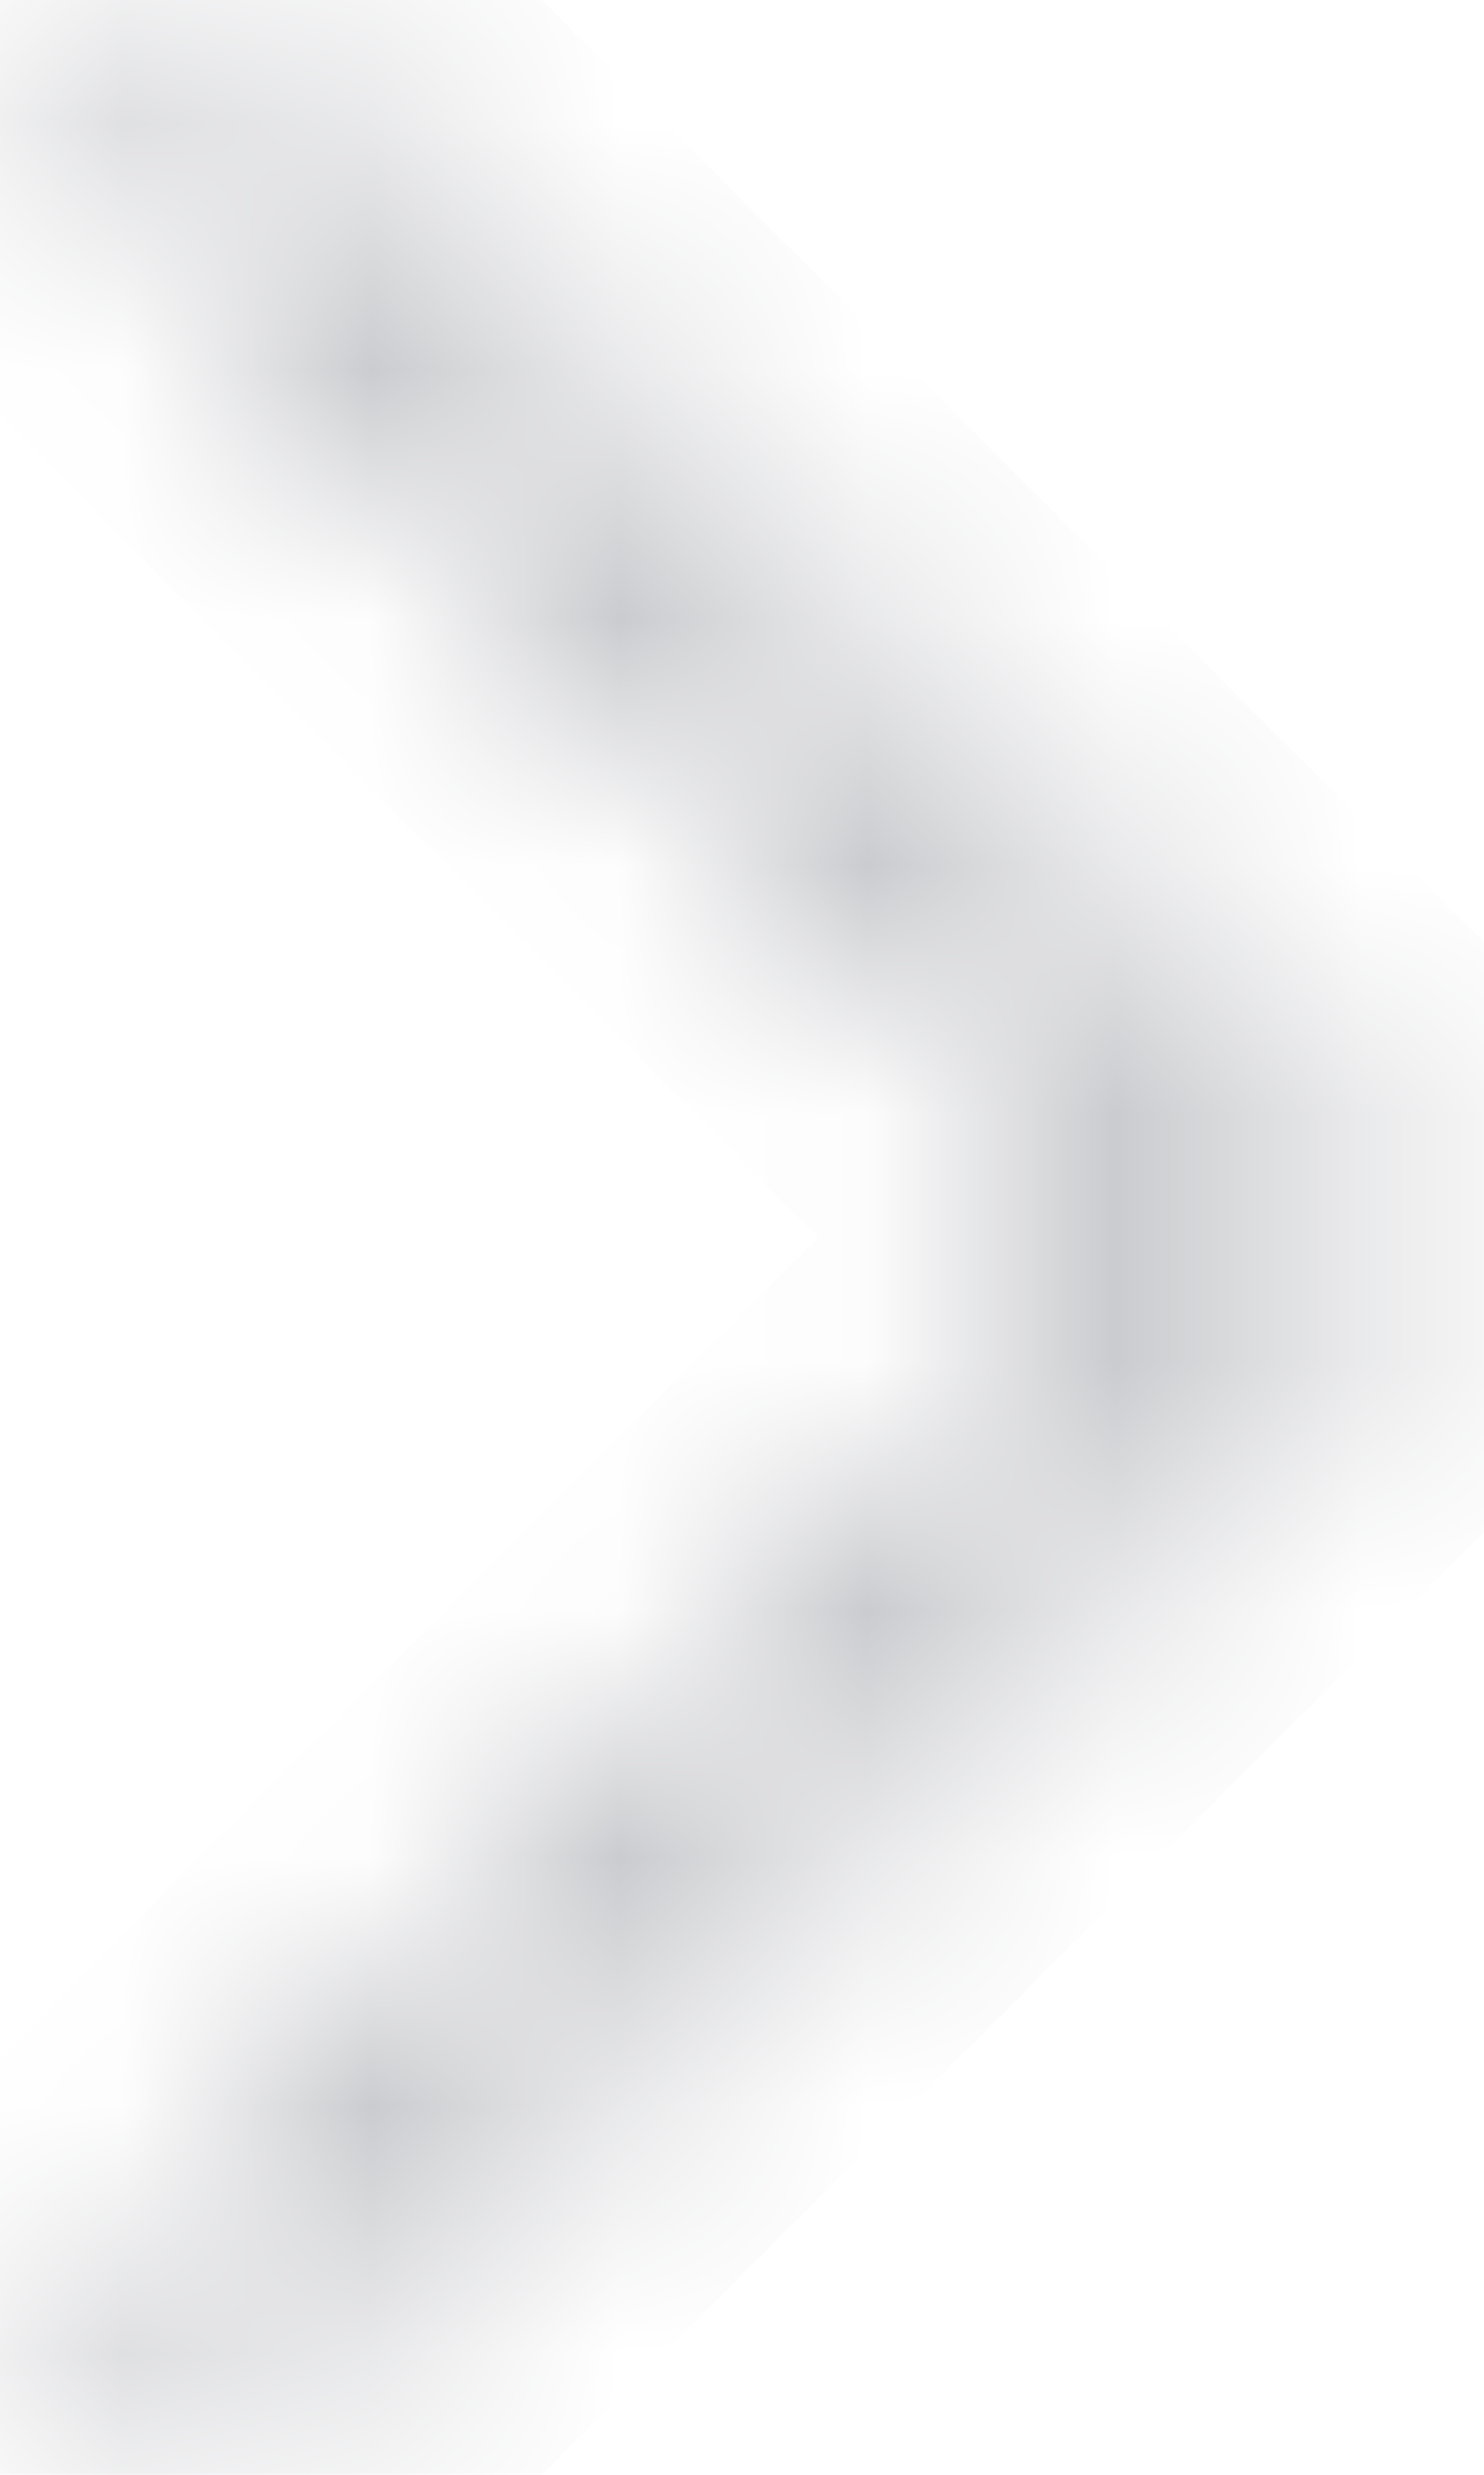 <svg width="6" height="10" viewBox="0 0 6 10" fill="none" xmlns="http://www.w3.org/2000/svg">
<mask id="path-1-inside-1_596_8000" fill="white">
<path d="M0.416 9.676C0.463 9.746 0.516 9.799 0.574 9.834C0.633 9.869 0.697 9.887 0.768 9.887L0.891 9.887L5.637 5.141L5.637 4.859L0.891 0.113L0.75 0.113C0.691 0.113 0.647 0.119 0.618 0.131C0.589 0.143 0.551 0.172 0.504 0.219C0.445 0.289 0.404 0.351 0.381 0.403C0.357 0.456 0.357 0.518 0.381 0.588C0.381 0.611 0.56 0.808 0.917 1.177C1.274 1.546 1.822 2.1 2.561 2.838L4.723 5L2.578 7.145C1.98 7.742 1.468 8.258 1.04 8.691C0.612 9.125 0.398 9.354 0.398 9.377C0.375 9.424 0.363 9.471 0.363 9.518C0.363 9.564 0.381 9.617 0.416 9.676Z"/>
</mask>
<path d="M0.416 9.676L-0.416 10.23L-0.429 10.211L-0.441 10.19L0.416 9.676ZM0.891 9.887L1.598 10.594L1.305 10.887L0.891 10.887L0.891 9.887ZM5.637 5.141L6.637 5.141L6.637 5.555L6.344 5.848L5.637 5.141ZM5.637 4.859L6.344 4.152L6.637 4.445L6.637 4.859L5.637 4.859ZM0.891 0.113L0.891 -0.887L1.305 -0.887L1.598 -0.594L0.891 0.113ZM0.504 0.219L-0.264 -0.421L-0.235 -0.456L-0.203 -0.488L0.504 0.219ZM0.381 0.588L1.33 0.272L1.381 0.426L1.381 0.588L0.381 0.588ZM4.723 5L5.43 4.293L6.137 5L5.43 5.707L4.723 5ZM0.398 9.377L1.398 9.377L1.398 9.613L1.293 9.824L0.398 9.377ZM1.248 9.121C1.232 9.097 1.183 9.033 1.089 8.976L0.06 10.691C-0.152 10.564 -0.306 10.396 -0.416 10.23L1.248 9.121ZM1.089 8.976C0.987 8.916 0.873 8.887 0.768 8.887L0.768 10.887C0.522 10.887 0.278 10.823 0.06 10.691L1.089 8.976ZM0.768 8.887L0.891 8.887L0.891 10.887L0.768 10.887L0.768 8.887ZM0.184 9.18L4.93 4.434L6.344 5.848L1.598 10.594L0.184 9.18ZM4.637 5.141L4.637 4.859L6.637 4.859L6.637 5.141L4.637 5.141ZM4.93 5.566L0.184 0.82L1.598 -0.594L6.344 4.152L4.93 5.566ZM0.891 1.113L0.75 1.113L0.75 -0.887L0.891 -0.887L0.891 1.113ZM0.75 1.113C0.752 1.113 0.772 1.113 0.805 1.109C0.835 1.105 0.903 1.094 0.99 1.059L0.247 -0.798C0.456 -0.881 0.654 -0.887 0.75 -0.887L0.75 1.113ZM0.99 1.059C1.045 1.037 1.087 1.014 1.114 0.997C1.143 0.98 1.164 0.964 1.177 0.954C1.203 0.935 1.214 0.922 1.211 0.926L-0.203 -0.488C-0.143 -0.549 0.016 -0.705 0.247 -0.798L0.99 1.059ZM1.272 0.859C1.26 0.873 1.258 0.877 1.261 0.872C1.263 0.87 1.267 0.863 1.273 0.853C1.278 0.844 1.286 0.829 1.295 0.809L-0.533 -0.003C-0.457 -0.174 -0.352 -0.316 -0.264 -0.421L1.272 0.859ZM1.295 0.809C1.399 0.575 1.362 0.369 1.33 0.272L-0.568 0.904C-0.647 0.667 -0.684 0.337 -0.533 -0.003L1.295 0.809ZM1.381 0.588C1.381 0.511 1.372 0.446 1.363 0.399C1.353 0.351 1.342 0.311 1.332 0.28C1.313 0.222 1.292 0.176 1.279 0.15C1.253 0.098 1.229 0.061 1.22 0.048C1.2 0.019 1.186 0.002 1.19 0.007C1.195 0.013 1.213 0.034 1.254 0.079C1.333 0.166 1.459 0.298 1.635 0.481L0.199 1.872C0.018 1.686 -0.125 1.536 -0.225 1.426C-0.273 1.373 -0.321 1.318 -0.361 1.269C-0.38 1.246 -0.411 1.208 -0.441 1.162C-0.456 1.14 -0.484 1.096 -0.513 1.039C-0.522 1.021 -0.619 0.839 -0.619 0.588L1.381 0.588ZM1.635 0.481C1.987 0.844 2.53 1.393 3.268 2.131L1.853 3.545C1.114 2.806 0.562 2.248 0.199 1.872L1.635 0.481ZM3.268 2.131L5.43 4.293L4.016 5.707L1.853 3.545L3.268 2.131ZM5.43 5.707L3.285 7.852L1.871 6.437L4.016 4.293L5.43 5.707ZM3.285 7.852C2.689 8.448 2.178 8.962 1.752 9.394L0.328 7.989C0.758 7.553 1.272 7.036 1.871 6.437L3.285 7.852ZM1.752 9.394C1.54 9.609 1.387 9.767 1.289 9.871C1.239 9.925 1.212 9.955 1.201 9.968C1.194 9.977 1.204 9.965 1.222 9.941C1.229 9.93 1.253 9.897 1.279 9.849C1.292 9.824 1.315 9.78 1.337 9.72C1.349 9.689 1.363 9.647 1.374 9.594C1.386 9.543 1.398 9.468 1.398 9.377L-0.602 9.377C-0.602 9.206 -0.557 9.078 -0.539 9.028C-0.516 8.966 -0.492 8.919 -0.477 8.892C-0.448 8.838 -0.419 8.796 -0.405 8.777C-0.374 8.734 -0.343 8.697 -0.324 8.674C-0.281 8.624 -0.228 8.565 -0.171 8.505C-0.055 8.381 0.113 8.208 0.328 7.989L1.752 9.394ZM1.293 9.824C1.331 9.749 1.363 9.643 1.363 9.518L-0.637 9.518C-0.637 9.298 -0.581 9.099 -0.496 8.93L1.293 9.824ZM1.363 9.518C1.363 9.319 1.292 9.191 1.274 9.161L-0.441 10.19C-0.53 10.043 -0.637 9.81 -0.637 9.518L1.363 9.518Z" fill="#B6B7BC" mask="url(#path-1-inside-1_596_8000)"/>
</svg>
